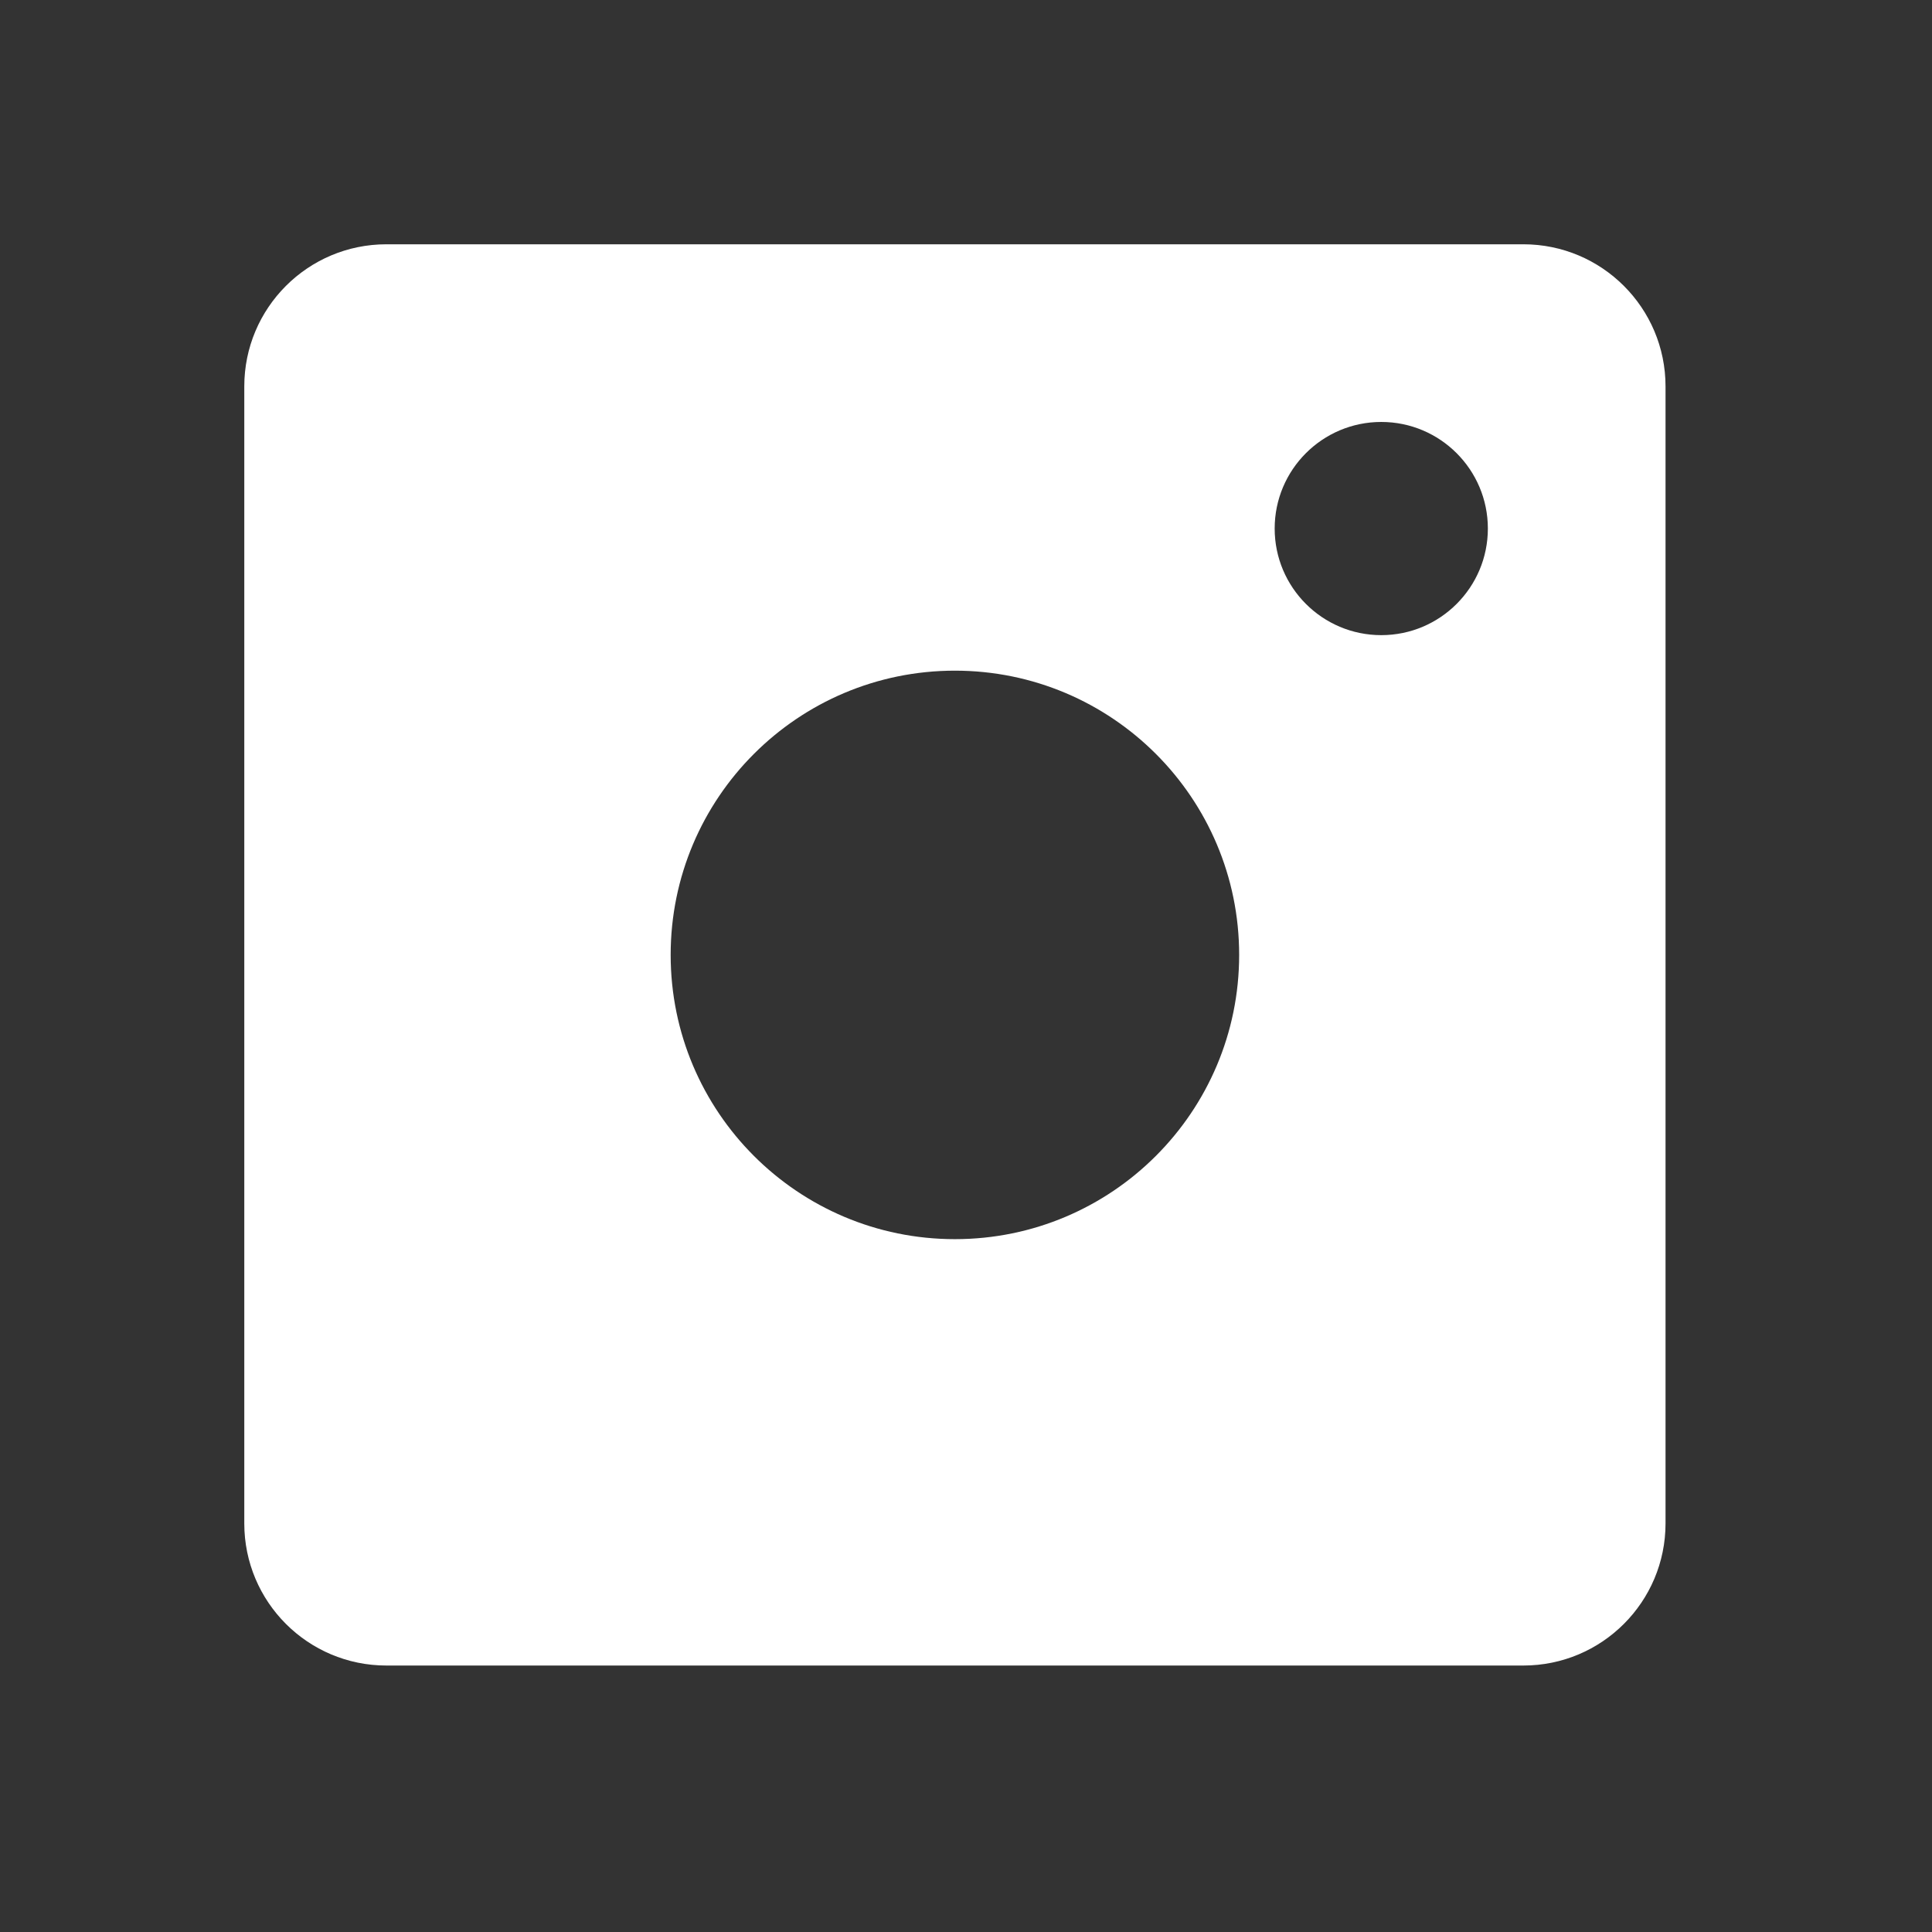 <?xml version="1.0" encoding="UTF-8"?> <svg xmlns="http://www.w3.org/2000/svg" width="52" height="52" viewBox="0 0 52 52" fill="none"><rect x="0" y="0" width="52" height="52" fill="#333333" stroke="none"/><path fill-rule="evenodd" clip-rule="evenodd" d="M41.002 6.575H10.4C8.287 6.575 6.575 8.288 6.575 10.4V41.003C6.575 43.115 8.287 44.828 10.4 44.828H41.002C43.115 44.828 44.828 43.115 44.828 41.003V10.4C44.828 8.288 43.115 6.575 41.002 6.575ZM25.701 33.352C29.926 33.352 33.352 29.927 33.352 25.701C33.352 21.476 29.926 18.051 25.701 18.051C21.476 18.051 18.051 21.476 18.051 25.701C18.051 29.927 21.476 33.352 25.701 33.352ZM40.046 14.226C40.046 15.81 38.761 17.095 37.177 17.095C35.593 17.095 34.308 15.81 34.308 14.226C34.308 12.642 35.593 11.357 37.177 11.357C38.761 11.357 40.046 12.642 40.046 14.226Z" fill="white"></path></svg> 
